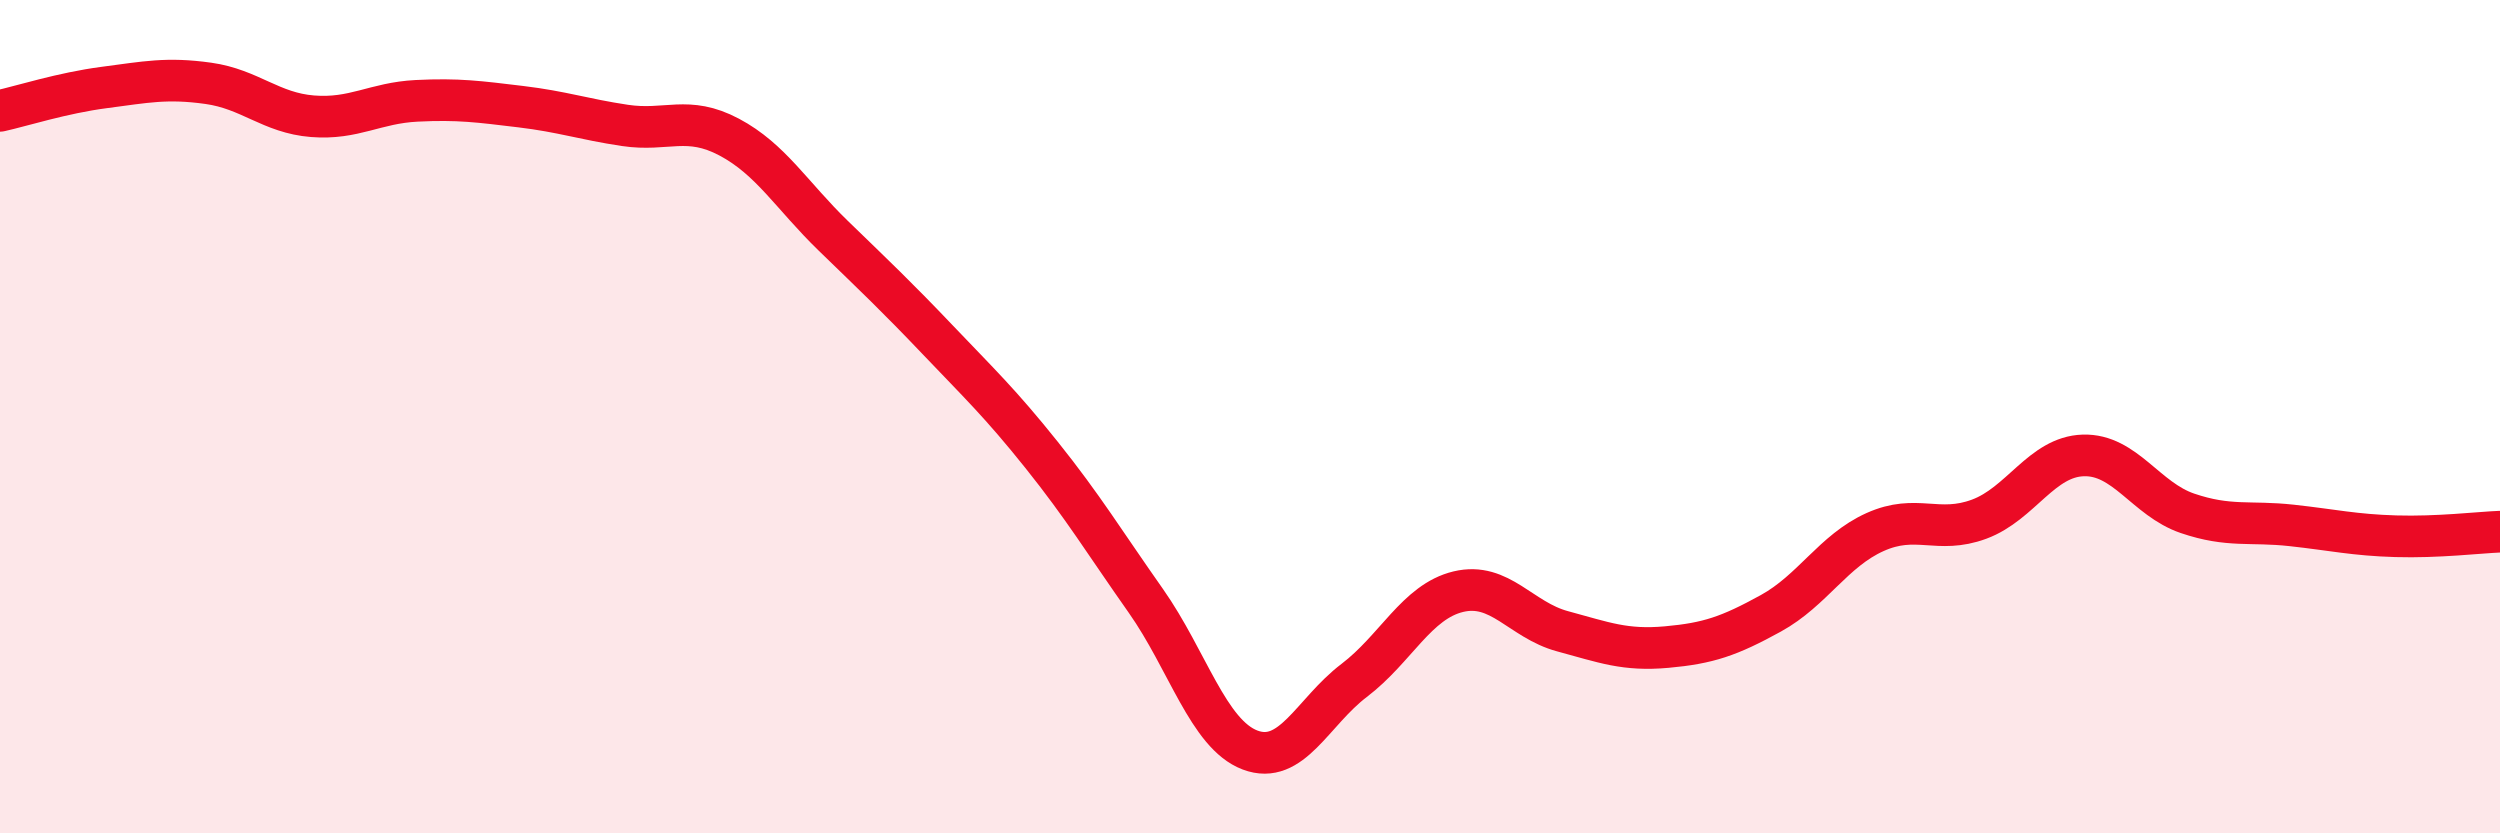 
    <svg width="60" height="20" viewBox="0 0 60 20" xmlns="http://www.w3.org/2000/svg">
      <path
        d="M 0,2.66 C 0.5,2.55 1.5,2.23 2.5,2.1 C 3.5,1.97 4,1.86 5,2 C 6,2.14 6.5,2.71 7.5,2.79 C 8.5,2.87 9,2.47 10,2.42 C 11,2.37 11.5,2.44 12.5,2.56 C 13.5,2.68 14,2.86 15,3.01 C 16,3.16 16.5,2.76 17.5,3.29 C 18.5,3.82 19,4.69 20,5.66 C 21,6.63 21.5,7.1 22.5,8.15 C 23.5,9.2 24,9.67 25,10.92 C 26,12.17 26.5,13 27.5,14.42 C 28.5,15.84 29,17.62 30,18 C 31,18.38 31.5,17.09 32.5,16.33 C 33.5,15.57 34,14.44 35,14.2 C 36,13.96 36.5,14.88 37.5,15.15 C 38.5,15.42 39,15.62 40,15.53 C 41,15.44 41.5,15.27 42.5,14.72 C 43.5,14.17 44,13.22 45,12.77 C 46,12.32 46.5,12.83 47.5,12.46 C 48.5,12.09 49,10.96 50,10.93 C 51,10.9 51.5,11.98 52.5,12.32 C 53.5,12.66 54,12.5 55,12.61 C 56,12.72 56.5,12.84 57.5,12.87 C 58.5,12.9 59.5,12.78 60,12.76L60 20L0 20Z"
        fill="#EB0A25"
        opacity="0.1"
        stroke-linecap="round"
        stroke-linejoin="round"
      />
      <path
        d="M 0,2.66 C 0.5,2.55 1.5,2.23 2.5,2.1 C 3.5,1.97 4,1.86 5,2 C 6,2.14 6.5,2.71 7.5,2.79 C 8.5,2.87 9,2.47 10,2.42 C 11,2.37 11.5,2.44 12.5,2.56 C 13.5,2.68 14,2.86 15,3.01 C 16,3.16 16.5,2.76 17.5,3.29 C 18.5,3.82 19,4.69 20,5.66 C 21,6.63 21.5,7.1 22.5,8.15 C 23.5,9.2 24,9.67 25,10.92 C 26,12.17 26.5,13 27.5,14.42 C 28.5,15.84 29,17.62 30,18 C 31,18.38 31.5,17.09 32.5,16.33 C 33.5,15.57 34,14.44 35,14.2 C 36,13.96 36.5,14.88 37.5,15.15 C 38.5,15.42 39,15.62 40,15.53 C 41,15.44 41.5,15.27 42.5,14.72 C 43.5,14.17 44,13.22 45,12.77 C 46,12.32 46.5,12.83 47.5,12.46 C 48.5,12.09 49,10.96 50,10.93 C 51,10.9 51.5,11.98 52.5,12.32 C 53.5,12.66 54,12.5 55,12.61 C 56,12.72 56.5,12.84 57.5,12.87 C 58.5,12.9 59.5,12.78 60,12.76"
        stroke="#EB0A25"
        stroke-width="1"
        fill="none"
        stroke-linecap="round"
        stroke-linejoin="round"
      />
    </svg>
  